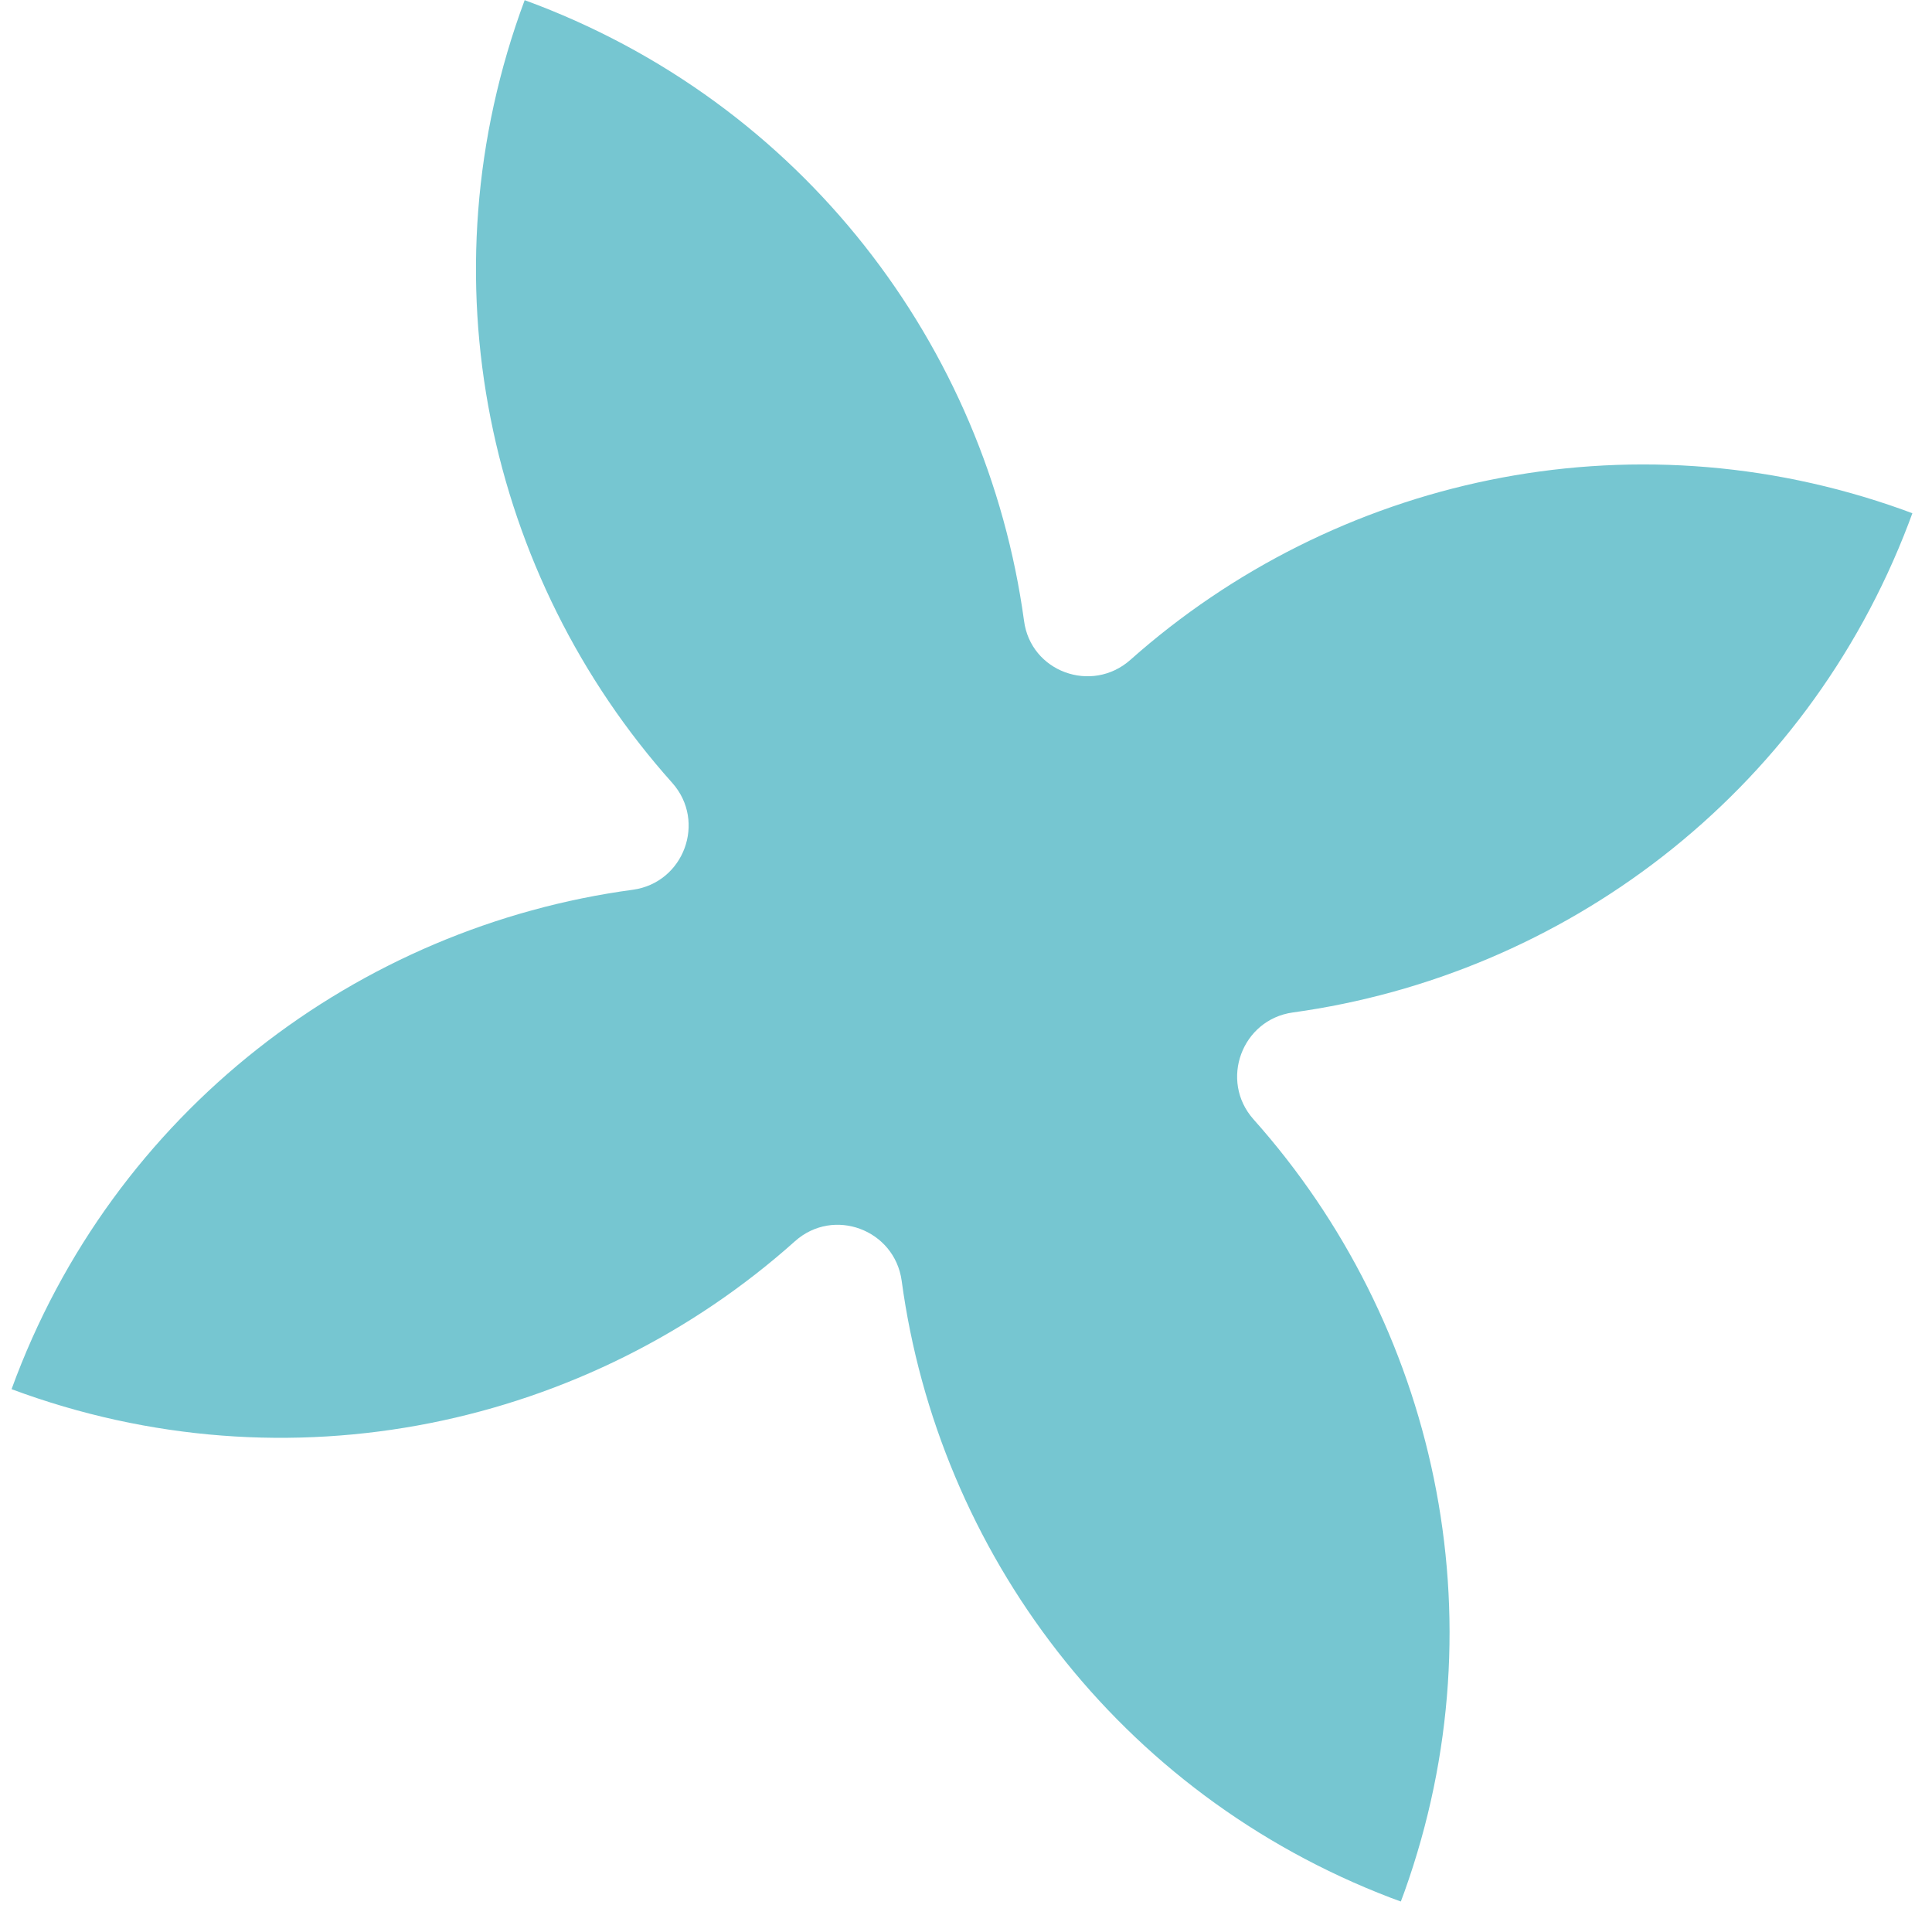 <?xml version="1.0" encoding="UTF-8"?> <svg xmlns="http://www.w3.org/2000/svg" width="72" height="71" viewBox="0 0 72 71" fill="none"><path d="M52.341 70.496C56.002 60.259 53.481 49.292 46.71 41.708C45.44 40.272 46.279 37.997 48.178 37.731C58.243 36.344 67.265 29.654 71.132 19.494L71.268 19.127L70.901 18.991C60.665 15.33 49.717 17.841 42.124 24.592C40.688 25.863 38.408 25.038 38.162 23.13C36.765 12.911 29.909 3.795 19.553 0.006C15.706 10.34 18.176 21.489 25.058 29.181C26.328 30.617 25.489 32.891 23.59 33.157C13.362 34.534 4.205 41.408 0.431 51.769C10.765 55.617 21.934 53.137 29.626 46.256C31.067 44.97 33.336 45.825 33.602 47.724C34.964 57.813 41.669 66.84 51.838 70.727L52.205 70.862L52.341 70.496Z" fill="#76C6D1"></path></svg> 